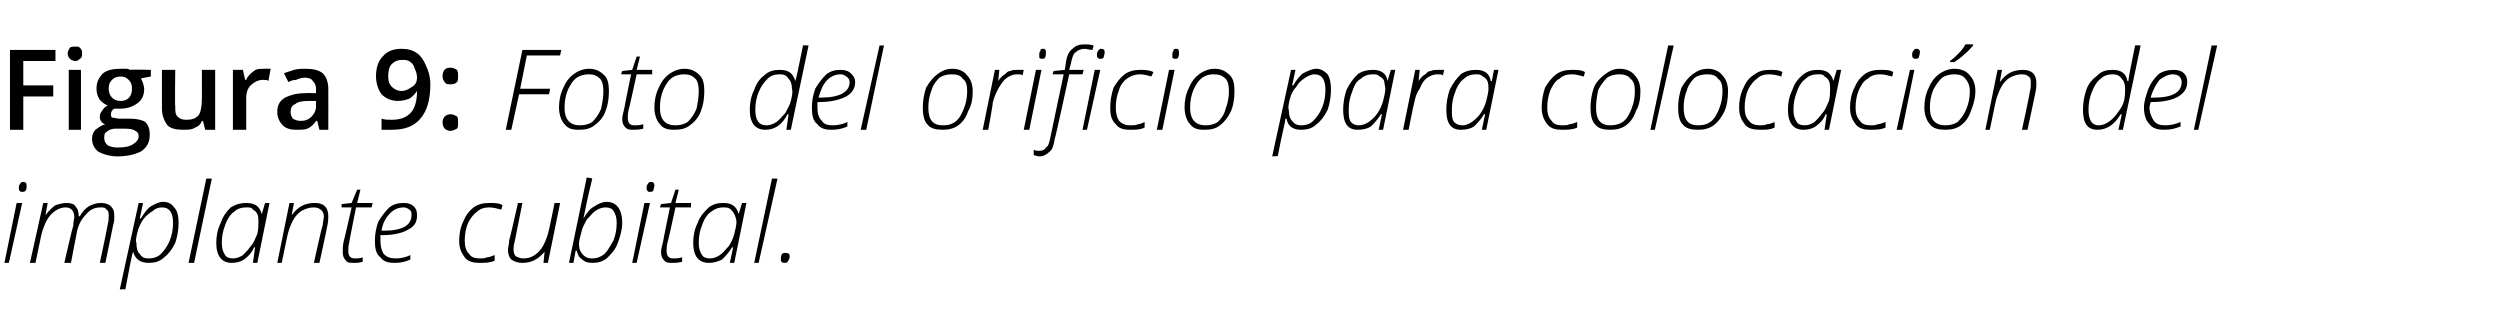 <?xml version="1.0" standalone="no"?><!DOCTYPE svg PUBLIC "-//W3C//DTD SVG 1.1//EN" "http://www.w3.org/Graphics/SVG/1.1/DTD/svg11.dtd"><svg xmlns="http://www.w3.org/2000/svg" version="1.1" width="225.4px" height="29.4px" viewBox="0 -4 225.4 29.4" style="top:-4px">  <desc>Figura 9: Foto del orificio para colocación del implante cubital</desc>  <defs/>  <g id="Polygon106172">    <path d="M 0.4 19.7 L 1.5 14.3 L 2 14.3 L 0.8 19.7 L 0.4 19.7 Z M 1.7 13 C 1.7 12.8 1.7 12.7 1.8 12.6 C 1.9 12.4 2 12.4 2.1 12.4 C 2.3 12.4 2.4 12.5 2.4 12.7 C 2.4 12.9 2.4 13.1 2.3 13.2 C 2.2 13.3 2.1 13.3 2 13.3 C 1.9 13.3 1.8 13.3 1.8 13.2 C 1.7 13.2 1.7 13.1 1.7 13 Z M 2.7 19.7 L 3.9 14.3 L 4.3 14.3 L 4.1 15.4 C 4.1 15.4 4.12 15.37 4.1 15.4 C 4.4 15 4.7 14.7 5 14.5 C 5.3 14.4 5.7 14.3 6 14.3 C 6.4 14.3 6.7 14.4 6.8 14.6 C 7 14.8 7.1 15.1 7.1 15.5 C 7.1 15.5 7.2 15.5 7.2 15.5 C 7.4 15.1 7.7 14.8 8 14.6 C 8.4 14.4 8.7 14.3 9.1 14.3 C 9.5 14.3 9.8 14.4 10 14.6 C 10.2 14.8 10.3 15 10.3 15.4 C 10.3 15.5 10.3 15.6 10.3 15.7 C 10.3 15.8 10.3 16 10.2 16.3 C 10.21 16.28 9.5 19.7 9.5 19.7 L 9 19.7 C 9 19.7 9.72 16.33 9.7 16.3 C 9.8 15.9 9.8 15.7 9.8 15.5 C 9.8 15.2 9.8 15 9.6 14.9 C 9.5 14.7 9.3 14.7 9.1 14.7 C 8.5 14.7 8.1 14.9 7.7 15.4 C 7.3 15.8 7 16.4 6.9 17.1 C 6.88 17.12 6.4 19.7 6.4 19.7 L 5.8 19.7 C 5.8 19.7 6.56 16.36 6.6 16.4 C 6.6 16 6.7 15.7 6.7 15.6 C 6.7 15 6.4 14.7 5.9 14.7 C 5.6 14.7 5.3 14.8 5 15 C 4.7 15.2 4.4 15.5 4.2 15.9 C 4 16.3 3.8 16.8 3.7 17.3 C 3.69 17.33 3.2 19.7 3.2 19.7 L 2.7 19.7 Z M 10.8 22.1 L 12.5 14.3 L 12.9 14.3 L 12.6 15.7 C 12.6 15.7 12.66 15.68 12.7 15.7 C 13 15.2 13.3 14.8 13.6 14.6 C 14 14.4 14.3 14.2 14.7 14.2 C 15.2 14.2 15.5 14.4 15.7 14.7 C 16 15 16.1 15.5 16.1 16.1 C 16.1 16.7 16 17.3 15.8 17.9 C 15.5 18.5 15.2 18.9 14.8 19.2 C 14.4 19.6 13.9 19.7 13.4 19.7 C 12.7 19.7 12.2 19.4 12 18.7 C 12 18.7 12 18.7 12 18.7 C 11.9 18.9 11.7 20 11.3 22.1 C 11.29 22.05 10.8 22.1 10.8 22.1 Z M 12.3 17.9 C 12.3 18.4 12.4 18.7 12.6 18.9 C 12.8 19.2 13 19.3 13.4 19.3 C 13.8 19.3 14.2 19.2 14.5 18.9 C 14.8 18.6 15.1 18.2 15.3 17.7 C 15.5 17.2 15.6 16.7 15.6 16.1 C 15.6 15.2 15.3 14.7 14.6 14.7 C 14.3 14.7 14 14.8 13.8 15 C 13.5 15.2 13.2 15.4 12.9 15.8 C 12.7 16.1 12.5 16.5 12.4 16.9 C 12.3 17.3 12.2 17.7 12.3 17.9 Z M 17 19.7 L 18.6 12.1 L 19.1 12.1 L 17.5 19.7 L 17 19.7 Z M 20.9 19.7 C 20 19.7 19.5 19.1 19.5 17.9 C 19.5 17.3 19.6 16.7 19.9 16.1 C 20.1 15.5 20.4 15.1 20.8 14.7 C 21.3 14.4 21.7 14.3 22.2 14.3 C 23 14.3 23.4 14.6 23.6 15.3 C 23.57 15.33 23.6 15.3 23.6 15.3 L 23.9 14.3 L 24.3 14.3 L 23.2 19.7 L 22.8 19.7 L 23 18.3 C 23 18.3 22.95 18.31 22.9 18.3 C 22.7 18.8 22.4 19.1 22 19.4 C 21.7 19.6 21.3 19.7 20.9 19.7 C 20.9 19.7 20.9 19.7 20.9 19.7 Z M 20 17.9 C 20 18.4 20.1 18.7 20.3 19 C 20.4 19.2 20.7 19.3 21 19.3 C 21.3 19.3 21.6 19.2 21.9 19 C 22.1 18.8 22.4 18.5 22.6 18.2 C 22.9 17.9 23 17.5 23.2 17.1 C 23.3 16.7 23.3 16.3 23.3 16 C 23.3 15.8 23.3 15.5 23.2 15.3 C 23.1 15.1 23 15 22.8 14.9 C 22.7 14.7 22.5 14.7 22.2 14.7 C 21.8 14.7 21.4 14.8 21.1 15.1 C 20.8 15.3 20.5 15.7 20.3 16.3 C 20.1 16.8 20 17.3 20 17.9 Z M 25 19.7 L 26.1 14.3 L 26.5 14.3 L 26.3 15.4 C 26.3 15.4 26.34 15.42 26.3 15.4 C 26.9 14.6 27.5 14.3 28.4 14.3 C 28.8 14.3 29.1 14.4 29.3 14.6 C 29.5 14.8 29.6 15.1 29.6 15.5 C 29.6 15.7 29.6 16 29.5 16.4 C 29.53 16.36 28.8 19.7 28.8 19.7 L 28.3 19.7 C 28.3 19.7 29.05 16.27 29.1 16.3 C 29.1 16 29.2 15.7 29.2 15.5 C 29.2 15.3 29.1 15 28.9 14.9 C 28.8 14.8 28.6 14.7 28.3 14.7 C 27.9 14.7 27.6 14.8 27.2 15 C 26.9 15.2 26.6 15.5 26.4 15.9 C 26.2 16.3 26 16.8 25.9 17.3 C 25.9 17.31 25.4 19.7 25.4 19.7 L 25 19.7 Z M 30.8 14.7 L 30.8 14.4 L 31.7 14.3 L 32.2 13.1 L 32.5 13.1 L 32.2 14.3 L 33.6 14.3 L 33.5 14.7 L 32.1 14.7 C 32.1 14.7 31.47 17.84 31.5 17.8 C 31.4 18.2 31.4 18.4 31.4 18.6 C 31.4 19.1 31.6 19.3 32 19.3 C 32.2 19.3 32.5 19.3 32.7 19.2 C 32.7 19.2 32.7 19.6 32.7 19.6 C 32.4 19.7 32.1 19.7 31.9 19.7 C 31.6 19.7 31.3 19.7 31.2 19.5 C 31 19.3 30.9 19.1 30.9 18.7 C 30.9 18.5 30.9 18.1 31 17.7 C 31.03 17.7 31.7 14.7 31.7 14.7 L 30.8 14.7 Z M 33.8 17.7 C 33.8 17.1 33.9 16.6 34.1 16 C 34.4 15.5 34.7 15.1 35.1 14.7 C 35.5 14.4 35.9 14.3 36.4 14.3 C 36.8 14.3 37.1 14.4 37.3 14.6 C 37.5 14.8 37.6 15 37.6 15.4 C 37.6 16 37.4 16.4 36.8 16.7 C 36.3 17 35.5 17.2 34.5 17.2 C 34.5 17.2 34.3 17.2 34.3 17.2 C 34.3 17.3 34.3 17.5 34.3 17.7 C 34.3 18.2 34.4 18.6 34.6 18.9 C 34.9 19.2 35.2 19.3 35.7 19.3 C 36.1 19.3 36.6 19.2 37 19 C 37 19 37 19.4 37 19.4 C 36.6 19.6 36.1 19.7 35.6 19.7 C 35 19.7 34.6 19.6 34.3 19.2 C 33.9 18.9 33.8 18.4 33.8 17.7 Z M 34.4 16.8 C 34.4 16.8 34.6 16.8 34.6 16.8 C 36.3 16.8 37.1 16.3 37.1 15.4 C 37.1 15.2 37.1 15 36.9 14.9 C 36.8 14.8 36.6 14.7 36.4 14.7 C 35.9 14.7 35.5 14.9 35.2 15.2 C 34.8 15.6 34.5 16.1 34.4 16.8 Z M 41.4 17.7 C 41.4 17.1 41.5 16.5 41.8 15.9 C 42 15.4 42.3 15 42.7 14.7 C 43.1 14.4 43.6 14.3 44.1 14.3 C 44.6 14.3 45 14.3 45.3 14.5 C 45.3 14.5 45.2 14.9 45.2 14.9 C 44.8 14.8 44.5 14.7 44.1 14.7 C 43.7 14.7 43.3 14.8 43 15.1 C 42.7 15.3 42.4 15.7 42.2 16.1 C 42 16.6 41.9 17.1 41.9 17.7 C 41.9 18.2 42 18.6 42.3 18.9 C 42.5 19.2 42.8 19.3 43.3 19.3 C 43.5 19.3 43.7 19.3 43.9 19.2 C 44.1 19.2 44.3 19.1 44.6 19 C 44.6 19 44.6 19.5 44.6 19.5 C 44.2 19.7 43.7 19.7 43.2 19.7 C 42.7 19.7 42.2 19.6 41.9 19.2 C 41.6 18.8 41.4 18.4 41.4 17.7 Z M 45.8 18.5 C 45.8 18.3 45.9 18.1 45.9 17.7 C 45.93 17.71 46.7 14.3 46.7 14.3 L 47.1 14.3 C 47.1 14.3 46.41 17.75 46.4 17.8 C 46.3 18.1 46.3 18.4 46.3 18.5 C 46.3 18.8 46.4 19 46.5 19.1 C 46.7 19.2 46.9 19.3 47.2 19.3 C 47.6 19.3 47.9 19.2 48.2 19 C 48.5 18.8 48.8 18.5 49 18.1 C 49.2 17.7 49.4 17.2 49.5 16.7 C 49.51 16.71 50 14.3 50 14.3 L 50.5 14.3 L 49.4 19.7 L 49 19.7 L 49.1 18.7 C 49.1 18.7 49.09 18.65 49.1 18.7 C 48.5 19.4 47.9 19.7 47.1 19.7 C 46.7 19.7 46.4 19.6 46.1 19.4 C 45.9 19.2 45.8 18.9 45.8 18.5 Z M 51.3 19.7 L 52.9 12 C 52.9 12 53.36 12.06 53.4 12.1 C 52.9 14.1 52.7 15.3 52.6 15.7 C 52.6 15.7 52.6 15.7 52.6 15.7 C 52.9 15.2 53.2 14.8 53.6 14.6 C 53.9 14.4 54.3 14.2 54.7 14.2 C 55.6 14.2 56.1 14.9 56.1 16.1 C 56.1 16.7 55.9 17.4 55.7 17.9 C 55.5 18.5 55.1 18.9 54.7 19.3 C 54.3 19.6 53.9 19.7 53.4 19.7 C 53 19.7 52.7 19.6 52.5 19.4 C 52.2 19.2 52.1 19 52 18.6 C 51.99 18.63 51.9 18.6 51.9 18.6 L 51.7 19.7 L 51.3 19.7 Z M 52.2 18 C 52.2 18.4 52.3 18.7 52.6 19 C 52.8 19.2 53 19.3 53.4 19.3 C 53.8 19.3 54.1 19.2 54.5 18.9 C 54.8 18.6 55 18.2 55.3 17.7 C 55.5 17.2 55.6 16.7 55.6 16.1 C 55.6 15.6 55.5 15.3 55.3 15 C 55.2 14.8 54.9 14.7 54.6 14.7 C 54.3 14.7 54 14.8 53.7 15 C 53.4 15.2 53.2 15.5 52.9 15.8 C 52.7 16.2 52.5 16.5 52.4 17 C 52.3 17.4 52.2 17.7 52.2 18 Z M 57 19.7 L 58.1 14.3 L 58.6 14.3 L 57.4 19.7 L 57 19.7 Z M 58.3 13 C 58.3 12.8 58.3 12.7 58.4 12.6 C 58.5 12.4 58.6 12.4 58.7 12.4 C 58.9 12.4 59 12.5 59 12.7 C 59 12.9 58.9 13.1 58.9 13.2 C 58.8 13.3 58.7 13.3 58.6 13.3 C 58.5 13.3 58.4 13.3 58.4 13.2 C 58.3 13.2 58.3 13.1 58.3 13 Z M 59.5 14.7 L 59.6 14.4 L 60.5 14.3 L 60.9 13.1 L 61.2 13.1 L 60.9 14.3 L 62.3 14.3 L 62.3 14.7 L 60.9 14.7 C 60.9 14.7 60.22 17.84 60.2 17.8 C 60.1 18.2 60.1 18.4 60.1 18.6 C 60.1 19.1 60.3 19.3 60.7 19.3 C 60.9 19.3 61.2 19.3 61.5 19.2 C 61.5 19.2 61.5 19.6 61.5 19.6 C 61.1 19.7 60.9 19.7 60.6 19.7 C 60.3 19.7 60.1 19.7 59.9 19.5 C 59.7 19.3 59.6 19.1 59.6 18.7 C 59.6 18.5 59.7 18.1 59.8 17.7 C 59.78 17.7 60.4 14.7 60.4 14.7 L 59.5 14.7 Z M 63.9 19.7 C 63 19.7 62.5 19.1 62.5 17.9 C 62.5 17.3 62.6 16.7 62.9 16.1 C 63.1 15.5 63.5 15.1 63.9 14.7 C 64.3 14.4 64.7 14.3 65.2 14.3 C 66 14.3 66.4 14.6 66.6 15.3 C 66.59 15.33 66.6 15.3 66.6 15.3 L 66.9 14.3 L 67.3 14.3 L 66.2 19.7 L 65.8 19.7 L 66.1 18.3 C 66.1 18.3 65.97 18.31 66 18.3 C 65.7 18.8 65.4 19.1 65.1 19.4 C 64.7 19.6 64.3 19.7 63.9 19.7 C 63.9 19.7 63.9 19.7 63.9 19.7 Z M 63 17.9 C 63 18.4 63.1 18.7 63.3 19 C 63.4 19.2 63.7 19.3 64 19.3 C 64.3 19.3 64.6 19.2 64.9 19 C 65.2 18.8 65.4 18.5 65.7 18.2 C 65.9 17.9 66.1 17.5 66.2 17.1 C 66.3 16.7 66.4 16.3 66.4 16 C 66.4 15.8 66.3 15.5 66.2 15.3 C 66.1 15.1 66 15 65.9 14.9 C 65.7 14.7 65.5 14.7 65.2 14.7 C 64.8 14.7 64.5 14.8 64.1 15.1 C 63.8 15.3 63.5 15.7 63.3 16.3 C 63.1 16.8 63 17.3 63 17.9 Z M 68 19.7 L 69.6 12.1 L 70.1 12.1 L 68.4 19.7 L 68 19.7 Z M 70.7 19.7 C 70.5 19.7 70.4 19.6 70.4 19.4 C 70.4 19.2 70.4 19.1 70.5 18.9 C 70.6 18.8 70.7 18.8 70.8 18.8 C 71.1 18.8 71.2 18.9 71.2 19.1 C 71.2 19.3 71.1 19.5 71 19.6 C 71 19.7 70.8 19.7 70.7 19.7 C 70.7 19.7 70.7 19.7 70.7 19.7 Z " stroke="none" fill="#000"/>  </g>  <g id="Polygon106171">    <path d="M 2.1 7.7 L 0.9 7.7 L 0.9 0.5 L 5 0.5 L 5 1.5 L 2.1 1.5 L 2.1 3.7 L 4.8 3.7 L 4.8 4.7 L 2.1 4.7 L 2.1 7.7 Z M 7.3 7.7 L 6.2 7.7 L 6.2 2.3 L 7.3 2.3 L 7.3 7.7 Z M 6.1 0.8 C 6.1 0.6 6.2 0.5 6.3 0.3 C 6.4 0.2 6.6 0.2 6.8 0.2 C 7 0.2 7.1 0.2 7.2 0.3 C 7.4 0.5 7.4 0.6 7.4 0.8 C 7.4 1 7.4 1.2 7.2 1.3 C 7.1 1.4 7 1.5 6.8 1.5 C 6.6 1.5 6.4 1.4 6.3 1.3 C 6.2 1.2 6.1 1 6.1 0.8 Z M 13.6 2.3 L 13.6 2.9 C 13.6 2.9 12.67 3.05 12.7 3.1 C 12.8 3.2 12.8 3.3 12.9 3.5 C 12.9 3.6 13 3.8 13 4 C 13 4.6 12.8 5 12.4 5.3 C 12 5.6 11.5 5.8 10.8 5.8 C 10.6 5.8 10.5 5.8 10.3 5.8 C 10.1 5.9 10 6.1 10 6.3 C 10 6.4 10 6.5 10.1 6.6 C 10.3 6.6 10.5 6.7 10.8 6.7 C 10.8 6.7 11.7 6.7 11.7 6.7 C 12.3 6.7 12.8 6.8 13.1 7 C 13.4 7.3 13.5 7.7 13.5 8.1 C 13.5 8.8 13.3 9.2 12.8 9.6 C 12.3 9.9 11.5 10.1 10.6 10.1 C 9.9 10.1 9.3 9.9 8.9 9.7 C 8.5 9.4 8.3 9 8.3 8.5 C 8.3 8.2 8.4 7.9 8.6 7.7 C 8.9 7.5 9.1 7.3 9.5 7.2 C 9.4 7.2 9.2 7.1 9.1 6.9 C 9 6.8 9 6.6 9 6.5 C 9 6.3 9.1 6.1 9.2 6 C 9.3 5.8 9.4 5.7 9.7 5.5 C 9.4 5.4 9.2 5.2 9 5 C 8.8 4.7 8.7 4.4 8.7 4 C 8.7 3.4 8.9 3 9.3 2.6 C 9.7 2.3 10.2 2.2 10.9 2.2 C 11 2.2 11.2 2.2 11.3 2.2 C 11.5 2.2 11.6 2.2 11.7 2.3 C 11.73 2.25 13.6 2.3 13.6 2.3 Z M 9.4 8.5 C 9.4 8.7 9.5 8.9 9.7 9.1 C 9.9 9.2 10.2 9.3 10.6 9.3 C 11.3 9.3 11.7 9.2 12 9 C 12.3 8.8 12.5 8.6 12.5 8.3 C 12.5 8 12.4 7.9 12.2 7.8 C 12.1 7.7 11.8 7.6 11.3 7.6 C 11.3 7.6 10.4 7.6 10.4 7.6 C 10.1 7.6 9.8 7.7 9.6 7.9 C 9.4 8 9.4 8.2 9.4 8.5 Z M 9.8 4 C 9.8 4.3 9.9 4.6 10.1 4.8 C 10.3 5 10.5 5.1 10.9 5.1 C 11.5 5.1 11.9 4.7 11.9 4 C 11.9 3.6 11.8 3.4 11.6 3.2 C 11.4 3 11.2 2.9 10.9 2.9 C 10.5 2.9 10.3 3 10.1 3.2 C 9.9 3.4 9.8 3.6 9.8 4 Z M 18.5 7.7 L 18.3 6.9 C 18.3 6.9 18.24 6.94 18.2 6.9 C 18.1 7.2 17.9 7.4 17.6 7.5 C 17.3 7.7 16.9 7.7 16.5 7.7 C 15.9 7.7 15.4 7.6 15.1 7.3 C 14.8 6.9 14.6 6.4 14.6 5.8 C 14.6 5.78 14.6 2.3 14.6 2.3 L 15.8 2.3 C 15.8 2.3 15.76 5.58 15.8 5.6 C 15.8 6 15.8 6.3 16 6.5 C 16.2 6.7 16.4 6.8 16.8 6.8 C 17.3 6.8 17.6 6.7 17.9 6.4 C 18.1 6.1 18.2 5.6 18.2 4.9 C 18.21 4.94 18.2 2.3 18.2 2.3 L 19.4 2.3 L 19.4 7.7 L 18.5 7.7 Z M 23.8 2.2 C 24 2.2 24.2 2.2 24.4 2.2 C 24.4 2.2 24.2 3.3 24.2 3.3 C 24.1 3.2 23.9 3.2 23.7 3.2 C 23.3 3.2 22.9 3.4 22.6 3.7 C 22.3 4 22.2 4.4 22.2 4.8 C 22.2 4.83 22.2 7.7 22.2 7.7 L 21 7.7 L 21 2.3 L 21.9 2.3 L 22.1 3.2 C 22.1 3.2 22.16 3.2 22.2 3.2 C 22.3 2.9 22.6 2.6 22.9 2.4 C 23.1 2.2 23.5 2.2 23.8 2.2 Z M 28.8 7.7 L 28.6 6.9 C 28.6 6.9 28.52 6.9 28.5 6.9 C 28.3 7.2 28 7.5 27.7 7.6 C 27.5 7.7 27.1 7.7 26.7 7.7 C 26.2 7.7 25.8 7.6 25.5 7.3 C 25.2 7 25 6.6 25 6.1 C 25 5.5 25.2 5.1 25.7 4.8 C 26.1 4.6 26.7 4.4 27.5 4.4 C 27.54 4.38 28.5 4.4 28.5 4.4 C 28.5 4.4 28.47 4.06 28.5 4.1 C 28.5 3.7 28.4 3.5 28.2 3.3 C 28.1 3.1 27.8 3 27.5 3 C 27.2 3 26.9 3.1 26.7 3.2 C 26.4 3.2 26.2 3.3 26 3.4 C 26 3.4 25.6 2.6 25.6 2.6 C 25.9 2.5 26.2 2.4 26.5 2.3 C 26.9 2.2 27.2 2.2 27.5 2.2 C 28.2 2.2 28.7 2.3 29.1 2.6 C 29.4 2.9 29.6 3.4 29.6 4 C 29.61 4.01 29.6 7.7 29.6 7.7 L 28.8 7.7 Z M 27.1 6.9 C 27.5 6.9 27.8 6.8 28.1 6.5 C 28.3 6.3 28.5 6 28.5 5.5 C 28.46 5.54 28.5 5.1 28.5 5.1 C 28.5 5.1 27.77 5.1 27.8 5.1 C 27.2 5.1 26.8 5.2 26.6 5.4 C 26.3 5.5 26.2 5.8 26.2 6.1 C 26.2 6.4 26.3 6.5 26.4 6.7 C 26.6 6.8 26.8 6.9 27.1 6.9 Z M 38.8 3.6 C 38.8 5 38.5 6 37.9 6.7 C 37.3 7.4 36.5 7.7 35.3 7.7 C 34.9 7.7 34.6 7.7 34.4 7.7 C 34.4 7.7 34.4 6.7 34.4 6.7 C 34.7 6.8 35 6.8 35.3 6.8 C 36.1 6.8 36.6 6.6 37 6.2 C 37.4 5.8 37.6 5.1 37.6 4.2 C 37.6 4.2 37.6 4.2 37.6 4.2 C 37.4 4.5 37.2 4.7 36.9 4.9 C 36.6 5 36.3 5.1 35.9 5.1 C 35.3 5.1 34.8 4.9 34.4 4.5 C 34.1 4.1 33.9 3.5 33.9 2.9 C 33.9 2.1 34.1 1.5 34.5 1.1 C 34.9 0.6 35.5 0.4 36.2 0.4 C 36.7 0.4 37.2 0.5 37.6 0.8 C 37.9 1 38.2 1.4 38.4 1.9 C 38.6 2.3 38.8 2.9 38.8 3.6 Z M 36.3 1.4 C 35.9 1.4 35.6 1.5 35.3 1.8 C 35.1 2 35 2.4 35 2.9 C 35 3.3 35.1 3.6 35.3 3.8 C 35.5 4 35.8 4.2 36.2 4.2 C 36.6 4.2 36.9 4 37.2 3.8 C 37.5 3.6 37.6 3.3 37.6 3 C 37.6 2.7 37.5 2.4 37.4 2.2 C 37.3 1.9 37.2 1.7 37 1.6 C 36.8 1.4 36.5 1.4 36.3 1.4 Z M 39.9 7 C 39.9 6.8 40 6.6 40.1 6.5 C 40.2 6.4 40.4 6.3 40.6 6.3 C 40.9 6.3 41 6.4 41.2 6.5 C 41.3 6.6 41.3 6.8 41.3 7 C 41.3 7.3 41.3 7.5 41.2 7.6 C 41 7.7 40.8 7.8 40.6 7.8 C 40.4 7.8 40.2 7.7 40.1 7.6 C 40 7.5 39.9 7.3 39.9 7 Z M 39.9 2.9 C 39.9 2.4 40.1 2.1 40.6 2.1 C 40.9 2.1 41 2.2 41.2 2.3 C 41.3 2.5 41.3 2.6 41.3 2.9 C 41.3 3.1 41.3 3.3 41.2 3.4 C 41 3.6 40.8 3.6 40.6 3.6 C 40.4 3.6 40.2 3.6 40.1 3.4 C 40 3.3 39.9 3.1 39.9 2.9 Z M 45.6 7.7 L 47.1 0.5 L 50.6 0.5 L 50.5 1 L 47.5 1 L 46.9 4 L 49.6 4 L 49.5 4.5 L 46.8 4.5 L 46.1 7.7 L 45.6 7.7 Z M 50.4 5.7 C 50.4 5.1 50.5 4.5 50.8 3.9 C 51 3.4 51.3 3 51.7 2.7 C 52.1 2.4 52.6 2.2 53.1 2.2 C 53.7 2.2 54.1 2.4 54.5 2.8 C 54.8 3.1 54.9 3.6 54.9 4.2 C 54.9 4.9 54.8 5.5 54.6 6 C 54.4 6.6 54 7 53.6 7.3 C 53.2 7.6 52.8 7.7 52.2 7.7 C 51.6 7.7 51.2 7.6 50.9 7.2 C 50.6 6.9 50.4 6.3 50.4 5.7 Z M 50.9 5.7 C 50.9 6.8 51.4 7.3 52.3 7.3 C 52.7 7.3 53.1 7.2 53.4 7 C 53.7 6.7 54 6.3 54.2 5.8 C 54.3 5.3 54.4 4.8 54.4 4.2 C 54.4 3.7 54.3 3.3 54.1 3.1 C 53.8 2.8 53.5 2.7 53.1 2.7 C 52.7 2.7 52.3 2.8 52 3 C 51.6 3.3 51.4 3.7 51.2 4.1 C 51 4.6 50.9 5.1 50.9 5.7 Z M 56 2.7 L 56.1 2.4 L 57 2.3 L 57.4 1.1 L 57.7 1.1 L 57.4 2.3 L 58.8 2.3 L 58.8 2.7 L 57.4 2.7 C 57.4 2.7 56.72 5.84 56.7 5.8 C 56.6 6.2 56.6 6.4 56.6 6.6 C 56.6 7.1 56.8 7.3 57.2 7.3 C 57.4 7.3 57.7 7.3 58 7.2 C 58 7.2 58 7.6 58 7.6 C 57.6 7.7 57.4 7.7 57.1 7.7 C 56.8 7.7 56.6 7.7 56.4 7.5 C 56.2 7.3 56.1 7.1 56.1 6.7 C 56.1 6.5 56.2 6.1 56.3 5.7 C 56.28 5.7 56.9 2.7 56.9 2.7 L 56 2.7 Z M 59 5.7 C 59 5.1 59.1 4.5 59.4 3.9 C 59.6 3.4 59.9 3 60.3 2.7 C 60.7 2.4 61.2 2.2 61.7 2.2 C 62.3 2.2 62.7 2.4 63.1 2.8 C 63.4 3.1 63.5 3.6 63.5 4.2 C 63.5 4.9 63.4 5.5 63.2 6 C 63 6.6 62.6 7 62.2 7.3 C 61.8 7.6 61.4 7.7 60.8 7.7 C 60.2 7.7 59.8 7.6 59.5 7.2 C 59.2 6.9 59 6.3 59 5.7 Z M 59.5 5.7 C 59.5 6.8 60 7.3 60.9 7.3 C 61.3 7.3 61.7 7.2 62 7 C 62.3 6.7 62.6 6.3 62.8 5.8 C 62.9 5.3 63 4.8 63 4.2 C 63 3.7 62.9 3.3 62.7 3.1 C 62.4 2.8 62.1 2.7 61.7 2.7 C 61.3 2.7 60.9 2.8 60.6 3 C 60.2 3.3 60 3.7 59.8 4.1 C 59.6 4.6 59.5 5.1 59.5 5.7 Z M 69 7.7 C 68.1 7.7 67.6 7.1 67.6 5.9 C 67.6 5.3 67.7 4.7 68 4.1 C 68.2 3.5 68.5 3.1 68.9 2.8 C 69.3 2.4 69.8 2.3 70.3 2.3 C 71.1 2.3 71.5 2.6 71.7 3.3 C 71.7 3.3 71.7 3.3 71.7 3.3 C 71.8 3.1 72 2 72.4 0.1 C 72.38 0.07 72.9 0.1 72.9 0.1 L 71.3 7.7 L 70.9 7.7 L 71.1 6.3 C 71.1 6.3 71.05 6.31 71 6.3 C 70.5 7.3 69.8 7.7 69 7.7 C 69 7.7 69 7.7 69 7.7 Z M 68.1 5.9 C 68.1 6.8 68.4 7.3 69.1 7.3 C 69.4 7.3 69.7 7.2 70 7 C 70.3 6.8 70.5 6.5 70.8 6.2 C 71 5.8 71.2 5.5 71.3 5.1 C 71.4 4.7 71.5 4.3 71.4 4 C 71.4 3.6 71.3 3.3 71.1 3.1 C 70.9 2.8 70.7 2.7 70.3 2.7 C 69.9 2.7 69.5 2.8 69.2 3.1 C 68.9 3.4 68.6 3.8 68.4 4.3 C 68.2 4.8 68.1 5.3 68.1 5.9 Z M 73.2 5.7 C 73.2 5.1 73.3 4.6 73.5 4 C 73.8 3.5 74.1 3.1 74.5 2.7 C 74.9 2.4 75.3 2.3 75.8 2.3 C 76.2 2.3 76.5 2.4 76.7 2.6 C 76.9 2.8 77.1 3 77.1 3.4 C 77.1 4 76.8 4.4 76.3 4.7 C 75.7 5 74.9 5.2 73.9 5.2 C 73.9 5.2 73.7 5.2 73.7 5.2 C 73.7 5.3 73.7 5.5 73.7 5.7 C 73.7 6.2 73.8 6.6 74.1 6.9 C 74.3 7.2 74.6 7.3 75.1 7.3 C 75.5 7.3 76 7.2 76.4 7 C 76.4 7 76.4 7.4 76.4 7.4 C 76 7.6 75.5 7.7 75 7.7 C 74.4 7.7 74 7.6 73.7 7.2 C 73.3 6.9 73.2 6.4 73.2 5.7 Z M 73.8 4.8 C 73.8 4.8 74 4.8 74 4.8 C 75.7 4.8 76.6 4.3 76.6 3.4 C 76.6 3.2 76.5 3 76.3 2.9 C 76.2 2.8 76 2.7 75.8 2.7 C 75.3 2.7 74.9 2.9 74.6 3.2 C 74.2 3.6 74 4.1 73.8 4.8 Z M 77.6 7.7 L 79.3 0.1 L 79.7 0.1 L 78.1 7.7 L 77.6 7.7 Z M 83.2 5.7 C 83.2 5.1 83.3 4.5 83.5 3.9 C 83.8 3.4 84.1 3 84.5 2.7 C 84.9 2.4 85.3 2.2 85.9 2.2 C 86.4 2.2 86.9 2.4 87.2 2.8 C 87.5 3.1 87.7 3.6 87.7 4.2 C 87.7 4.9 87.6 5.5 87.3 6 C 87.1 6.6 86.8 7 86.4 7.3 C 86 7.6 85.5 7.7 85 7.7 C 84.4 7.7 83.9 7.6 83.6 7.2 C 83.3 6.9 83.2 6.3 83.2 5.7 Z M 83.7 5.7 C 83.7 6.8 84.1 7.3 85 7.3 C 85.5 7.3 85.8 7.2 86.1 7 C 86.5 6.7 86.7 6.3 86.9 5.8 C 87.1 5.3 87.2 4.8 87.2 4.2 C 87.2 3.7 87.1 3.3 86.8 3.1 C 86.6 2.8 86.3 2.7 85.8 2.7 C 85.4 2.7 85 2.8 84.7 3 C 84.4 3.3 84.1 3.7 84 4.1 C 83.8 4.6 83.7 5.1 83.7 5.7 Z M 88.6 7.7 L 89.7 2.3 L 90.1 2.3 L 90 3.3 C 90 3.3 89.99 3.35 90 3.3 C 90.2 3 90.4 2.8 90.6 2.7 C 90.8 2.5 90.9 2.4 91.1 2.4 C 91.3 2.3 91.5 2.3 91.7 2.3 C 91.9 2.3 92.1 2.3 92.3 2.3 C 92.3 2.3 92.2 2.8 92.2 2.8 C 92.1 2.7 91.9 2.7 91.7 2.7 C 91.4 2.7 91.1 2.8 90.8 3 C 90.5 3.2 90.3 3.5 90 4 C 89.8 4.4 89.6 4.8 89.5 5.3 C 89.54 5.31 89.1 7.7 89.1 7.7 L 88.6 7.7 Z M 92.3 7.7 L 93.4 2.3 L 93.9 2.3 L 92.8 7.7 L 92.3 7.7 Z M 93.7 1 C 93.7 0.8 93.7 0.7 93.8 0.6 C 93.8 0.4 93.9 0.4 94.1 0.4 C 94.2 0.4 94.3 0.5 94.3 0.7 C 94.3 0.9 94.3 1.1 94.2 1.2 C 94.2 1.3 94.1 1.3 93.9 1.3 C 93.9 1.3 93.8 1.3 93.7 1.2 C 93.7 1.2 93.7 1.1 93.7 1 Z M 93.2 9.5 C 93.4 9.6 93.5 9.6 93.7 9.6 C 94 9.6 94.2 9.5 94.3 9.3 C 94.5 9.2 94.6 8.9 94.7 8.4 C 94.69 8.43 95.9 2.7 95.9 2.7 L 94.9 2.7 L 95 2.4 L 96 2.3 C 96 2.3 96.13 1.56 96.1 1.6 C 96.2 1 96.4 0.6 96.7 0.4 C 97 0.1 97.3 0 97.8 0 C 98 0 98.3 0 98.6 0.1 C 98.6 0.1 98.5 0.5 98.5 0.5 C 98.2 0.5 98 0.4 97.8 0.4 C 97.5 0.4 97.2 0.5 97 0.7 C 96.8 0.8 96.7 1.1 96.6 1.5 C 96.61 1.54 96.4 2.3 96.4 2.3 L 97.7 2.3 L 97.6 2.7 L 96.4 2.7 C 96.4 2.7 95.13 8.55 95.1 8.5 C 95 9.1 94.9 9.5 94.6 9.7 C 94.4 9.9 94.1 10.1 93.7 10.1 C 93.5 10.1 93.4 10 93.2 10 C 93.2 10 93.2 9.5 93.2 9.5 Z M 97.6 7.7 L 98.7 2.3 L 99.2 2.3 L 98 7.7 L 97.6 7.7 Z M 98.9 1 C 98.9 0.8 98.9 0.7 99 0.6 C 99.1 0.4 99.2 0.4 99.3 0.4 C 99.5 0.4 99.6 0.5 99.6 0.7 C 99.6 0.9 99.5 1.1 99.5 1.2 C 99.4 1.3 99.3 1.3 99.2 1.3 C 99.1 1.3 99 1.3 99 1.2 C 98.9 1.2 98.9 1.1 98.9 1 Z M 100.1 5.7 C 100.1 5.1 100.2 4.5 100.4 3.9 C 100.7 3.4 101 3 101.4 2.7 C 101.8 2.4 102.3 2.3 102.8 2.3 C 103.2 2.3 103.6 2.3 104 2.5 C 104 2.5 103.8 2.9 103.8 2.9 C 103.5 2.8 103.1 2.7 102.8 2.7 C 102.4 2.7 102 2.8 101.6 3.1 C 101.3 3.3 101 3.7 100.9 4.1 C 100.7 4.6 100.6 5.1 100.6 5.7 C 100.6 6.2 100.7 6.6 100.9 6.9 C 101.2 7.2 101.5 7.3 101.9 7.3 C 102.2 7.3 102.4 7.3 102.6 7.2 C 102.8 7.2 103 7.1 103.2 7 C 103.2 7 103.2 7.5 103.2 7.5 C 102.8 7.7 102.4 7.7 101.9 7.7 C 101.3 7.7 100.9 7.6 100.6 7.2 C 100.2 6.8 100.1 6.4 100.1 5.7 Z M 104.3 7.7 L 105.4 2.3 L 105.9 2.3 L 104.8 7.7 L 104.3 7.7 Z M 105.7 1 C 105.7 0.8 105.7 0.7 105.8 0.6 C 105.8 0.4 105.9 0.4 106.1 0.4 C 106.2 0.4 106.3 0.5 106.3 0.7 C 106.3 0.9 106.3 1.1 106.2 1.2 C 106.2 1.3 106.1 1.3 105.9 1.3 C 105.9 1.3 105.8 1.3 105.7 1.2 C 105.7 1.2 105.7 1.1 105.7 1 Z M 106.8 5.7 C 106.8 5.1 106.9 4.5 107.2 3.9 C 107.4 3.4 107.7 3 108.1 2.7 C 108.5 2.4 109 2.2 109.5 2.2 C 110.1 2.2 110.5 2.4 110.9 2.8 C 111.2 3.1 111.3 3.6 111.3 4.2 C 111.3 4.9 111.2 5.5 111 6 C 110.7 6.6 110.4 7 110 7.3 C 109.6 7.6 109.2 7.7 108.6 7.7 C 108 7.7 107.6 7.6 107.3 7.2 C 107 6.9 106.8 6.3 106.8 5.7 Z M 107.3 5.7 C 107.3 6.8 107.8 7.3 108.7 7.3 C 109.1 7.3 109.5 7.2 109.8 7 C 110.1 6.7 110.4 6.3 110.5 5.8 C 110.7 5.3 110.8 4.8 110.8 4.2 C 110.8 3.7 110.7 3.3 110.5 3.1 C 110.2 2.8 109.9 2.7 109.4 2.7 C 109 2.7 108.7 2.8 108.4 3 C 108 3.3 107.8 3.7 107.6 4.1 C 107.4 4.6 107.3 5.1 107.3 5.7 Z M 114.7 10.1 L 116.4 2.3 L 116.8 2.3 L 116.5 3.7 C 116.5 3.7 116.59 3.68 116.6 3.7 C 116.9 3.2 117.2 2.8 117.5 2.6 C 117.9 2.4 118.3 2.2 118.7 2.2 C 119.1 2.2 119.4 2.4 119.7 2.7 C 119.9 3 120 3.5 120 4.1 C 120 4.7 119.9 5.3 119.7 5.9 C 119.4 6.5 119.1 6.9 118.7 7.2 C 118.3 7.6 117.8 7.7 117.3 7.7 C 116.6 7.7 116.1 7.4 116 6.7 C 116 6.7 115.9 6.7 115.9 6.7 C 115.9 6.9 115.6 8 115.2 10.1 C 115.21 10.05 114.7 10.1 114.7 10.1 Z M 116.2 5.9 C 116.2 6.4 116.3 6.7 116.5 6.9 C 116.7 7.2 117 7.3 117.3 7.3 C 117.7 7.3 118.1 7.2 118.4 6.9 C 118.7 6.6 119 6.2 119.2 5.7 C 119.4 5.2 119.5 4.7 119.5 4.1 C 119.5 3.2 119.2 2.7 118.5 2.7 C 118.3 2.7 118 2.8 117.7 3 C 117.4 3.2 117.1 3.4 116.9 3.8 C 116.6 4.1 116.4 4.5 116.3 4.9 C 116.2 5.3 116.1 5.7 116.2 5.9 Z M 122.4 7.7 C 121.5 7.7 121.1 7.1 121.1 5.9 C 121.1 5.3 121.2 4.7 121.4 4.1 C 121.7 3.5 122 3.1 122.4 2.7 C 122.8 2.4 123.3 2.3 123.8 2.3 C 124.5 2.3 125 2.6 125.1 3.3 C 125.12 3.33 125.1 3.3 125.1 3.3 L 125.4 2.3 L 125.8 2.3 L 124.7 7.7 L 124.3 7.7 L 124.6 6.3 C 124.6 6.3 124.5 6.31 124.5 6.3 C 124.2 6.8 123.9 7.1 123.6 7.4 C 123.3 7.6 122.9 7.7 122.4 7.7 C 122.4 7.7 122.4 7.7 122.4 7.7 Z M 121.6 5.9 C 121.6 6.4 121.6 6.7 121.8 7 C 122 7.2 122.2 7.3 122.5 7.3 C 122.8 7.3 123.1 7.2 123.4 7 C 123.7 6.8 124 6.5 124.2 6.2 C 124.4 5.9 124.6 5.5 124.7 5.1 C 124.8 4.7 124.9 4.3 124.9 4 C 124.9 3.8 124.8 3.5 124.8 3.3 C 124.7 3.1 124.6 3 124.4 2.9 C 124.2 2.7 124 2.7 123.8 2.7 C 123.4 2.7 123 2.8 122.7 3.1 C 122.3 3.3 122.1 3.7 121.9 4.3 C 121.7 4.8 121.6 5.3 121.6 5.9 Z M 126.5 7.7 L 127.6 2.3 L 128 2.3 L 127.9 3.3 C 127.9 3.3 127.91 3.35 127.9 3.3 C 128.1 3 128.3 2.8 128.5 2.7 C 128.7 2.5 128.8 2.4 129 2.4 C 129.2 2.3 129.4 2.3 129.6 2.3 C 129.9 2.3 130.1 2.3 130.2 2.3 C 130.2 2.3 130.1 2.8 130.1 2.8 C 130 2.7 129.8 2.7 129.6 2.7 C 129.3 2.7 129 2.8 128.7 3 C 128.4 3.2 128.2 3.5 128 4 C 127.7 4.4 127.6 4.8 127.5 5.3 C 127.47 5.31 127 7.7 127 7.7 L 126.5 7.7 Z M 131.7 7.7 C 130.8 7.7 130.4 7.1 130.4 5.9 C 130.4 5.3 130.5 4.7 130.7 4.1 C 131 3.5 131.3 3.1 131.7 2.7 C 132.1 2.4 132.6 2.3 133.1 2.3 C 133.8 2.3 134.3 2.6 134.4 3.3 C 134.43 3.33 134.5 3.3 134.5 3.3 L 134.7 2.3 L 135.1 2.3 L 134 7.7 L 133.6 7.7 L 133.9 6.3 C 133.9 6.3 133.81 6.31 133.8 6.3 C 133.5 6.8 133.2 7.1 132.9 7.4 C 132.6 7.6 132.2 7.7 131.7 7.7 C 131.7 7.7 131.7 7.7 131.7 7.7 Z M 130.9 5.9 C 130.9 6.4 130.9 6.7 131.1 7 C 131.3 7.2 131.5 7.3 131.9 7.3 C 132.1 7.3 132.4 7.2 132.7 7 C 133 6.8 133.3 6.5 133.5 6.2 C 133.7 5.9 133.9 5.5 134 5.1 C 134.1 4.7 134.2 4.3 134.2 4 C 134.2 3.8 134.2 3.5 134.1 3.3 C 134 3.1 133.9 3 133.7 2.9 C 133.5 2.7 133.3 2.7 133.1 2.7 C 132.7 2.7 132.3 2.8 132 3.1 C 131.7 3.3 131.4 3.7 131.2 4.3 C 131 4.8 130.9 5.3 130.9 5.9 Z M 139 5.7 C 139 5.1 139.1 4.5 139.3 3.9 C 139.6 3.4 139.9 3 140.3 2.7 C 140.7 2.4 141.2 2.3 141.7 2.3 C 142.2 2.3 142.6 2.3 142.9 2.5 C 142.9 2.5 142.8 2.9 142.8 2.9 C 142.4 2.8 142.1 2.7 141.7 2.7 C 141.3 2.7 140.9 2.8 140.6 3.1 C 140.2 3.3 140 3.7 139.8 4.1 C 139.6 4.6 139.5 5.1 139.5 5.7 C 139.5 6.2 139.6 6.6 139.9 6.9 C 140.1 7.2 140.4 7.3 140.9 7.3 C 141.1 7.3 141.3 7.3 141.5 7.2 C 141.7 7.2 141.9 7.1 142.2 7 C 142.2 7 142.2 7.5 142.2 7.5 C 141.8 7.7 141.3 7.7 140.8 7.7 C 140.3 7.7 139.8 7.6 139.5 7.2 C 139.2 6.8 139 6.4 139 5.7 Z M 143.4 5.7 C 143.4 5.1 143.5 4.5 143.7 3.9 C 143.9 3.4 144.3 3 144.7 2.7 C 145.1 2.4 145.5 2.2 146 2.2 C 146.6 2.2 147.1 2.4 147.4 2.8 C 147.7 3.1 147.9 3.6 147.9 4.2 C 147.9 4.9 147.8 5.5 147.5 6 C 147.3 6.6 147 7 146.6 7.3 C 146.2 7.6 145.7 7.7 145.2 7.7 C 144.6 7.7 144.1 7.6 143.8 7.2 C 143.5 6.9 143.4 6.3 143.4 5.7 Z M 143.9 5.7 C 143.9 6.8 144.3 7.3 145.2 7.3 C 145.6 7.3 146 7.2 146.3 7 C 146.7 6.7 146.9 6.3 147.1 5.8 C 147.3 5.3 147.4 4.8 147.4 4.2 C 147.4 3.7 147.3 3.3 147 3.1 C 146.8 2.8 146.4 2.7 146 2.7 C 145.6 2.7 145.2 2.8 144.9 3 C 144.6 3.3 144.3 3.7 144.1 4.1 C 144 4.6 143.9 5.1 143.9 5.7 Z M 148.8 7.7 L 150.4 0.1 L 150.9 0.1 L 149.2 7.7 L 148.8 7.7 Z M 151.3 5.7 C 151.3 5.1 151.4 4.5 151.6 3.9 C 151.9 3.4 152.2 3 152.6 2.7 C 153 2.4 153.4 2.2 154 2.2 C 154.5 2.2 155 2.4 155.3 2.8 C 155.6 3.1 155.8 3.6 155.8 4.2 C 155.8 4.9 155.7 5.5 155.5 6 C 155.2 6.6 154.9 7 154.5 7.3 C 154.1 7.6 153.6 7.7 153.1 7.7 C 152.5 7.7 152 7.6 151.7 7.2 C 151.4 6.9 151.3 6.3 151.3 5.7 Z M 151.8 5.7 C 151.8 6.8 152.2 7.3 153.1 7.3 C 153.6 7.3 153.9 7.2 154.2 7 C 154.6 6.7 154.8 6.3 155 5.8 C 155.2 5.3 155.3 4.8 155.3 4.2 C 155.3 3.7 155.2 3.3 154.9 3.1 C 154.7 2.8 154.4 2.7 153.9 2.7 C 153.5 2.7 153.1 2.8 152.8 3 C 152.5 3.3 152.2 3.7 152.1 4.1 C 151.9 4.6 151.8 5.1 151.8 5.7 Z M 156.8 5.7 C 156.8 5.1 156.9 4.5 157.2 3.9 C 157.4 3.4 157.7 3 158.2 2.7 C 158.6 2.4 159 2.3 159.6 2.3 C 160 2.3 160.4 2.3 160.7 2.5 C 160.7 2.5 160.6 2.9 160.6 2.9 C 160.3 2.8 159.9 2.7 159.5 2.7 C 159.1 2.7 158.7 2.8 158.4 3.1 C 158.1 3.3 157.8 3.7 157.6 4.1 C 157.4 4.6 157.3 5.1 157.3 5.7 C 157.3 6.2 157.4 6.6 157.7 6.9 C 157.9 7.2 158.3 7.3 158.7 7.3 C 158.9 7.3 159.1 7.3 159.3 7.2 C 159.5 7.2 159.8 7.1 160 7 C 160 7 160 7.5 160 7.5 C 159.6 7.7 159.2 7.7 158.7 7.7 C 158.1 7.7 157.6 7.6 157.3 7.2 C 157 6.8 156.8 6.4 156.8 5.7 Z M 162.6 7.7 C 161.7 7.7 161.2 7.1 161.2 5.9 C 161.2 5.3 161.3 4.7 161.6 4.1 C 161.8 3.5 162.1 3.1 162.6 2.7 C 163 2.4 163.4 2.3 163.9 2.3 C 164.7 2.3 165.1 2.6 165.3 3.3 C 165.27 3.33 165.3 3.3 165.3 3.3 L 165.6 2.3 L 166 2.3 L 164.9 7.7 L 164.5 7.7 L 164.7 6.3 C 164.7 6.3 164.65 6.31 164.6 6.3 C 164.4 6.8 164.1 7.1 163.7 7.4 C 163.4 7.6 163 7.7 162.6 7.7 C 162.6 7.7 162.6 7.7 162.6 7.7 Z M 161.7 5.9 C 161.7 6.4 161.8 6.7 162 7 C 162.1 7.2 162.4 7.3 162.7 7.3 C 163 7.3 163.3 7.2 163.6 7 C 163.8 6.8 164.1 6.5 164.3 6.2 C 164.6 5.9 164.7 5.5 164.9 5.1 C 165 4.7 165 4.3 165 4 C 165 3.8 165 3.5 164.9 3.3 C 164.8 3.1 164.7 3 164.5 2.9 C 164.4 2.7 164.2 2.7 163.9 2.7 C 163.5 2.7 163.1 2.8 162.8 3.1 C 162.5 3.3 162.2 3.7 162 4.3 C 161.8 4.8 161.7 5.3 161.7 5.9 Z M 166.8 5.7 C 166.8 5.1 166.9 4.5 167.2 3.9 C 167.4 3.4 167.7 3 168.1 2.7 C 168.5 2.4 169 2.3 169.5 2.3 C 170 2.3 170.4 2.3 170.7 2.5 C 170.7 2.5 170.6 2.9 170.6 2.9 C 170.2 2.8 169.9 2.7 169.5 2.7 C 169.1 2.7 168.7 2.8 168.4 3.1 C 168 3.3 167.8 3.7 167.6 4.1 C 167.4 4.6 167.3 5.1 167.3 5.7 C 167.3 6.2 167.4 6.6 167.7 6.9 C 167.9 7.2 168.2 7.3 168.7 7.3 C 168.9 7.3 169.1 7.3 169.3 7.2 C 169.5 7.2 169.7 7.1 170 7 C 170 7 170 7.5 170 7.5 C 169.6 7.7 169.1 7.7 168.6 7.7 C 168.1 7.7 167.6 7.6 167.3 7.2 C 167 6.8 166.8 6.4 166.8 5.7 Z M 171 7.7 L 172.2 2.3 L 172.6 2.3 L 171.5 7.7 L 171 7.7 Z M 172.4 1 C 172.4 0.8 172.4 0.7 172.5 0.6 C 172.6 0.4 172.7 0.4 172.8 0.4 C 173 0.4 173.1 0.5 173.1 0.7 C 173.1 0.9 173 1.1 173 1.2 C 172.9 1.3 172.8 1.3 172.7 1.3 C 172.6 1.3 172.5 1.3 172.5 1.2 C 172.4 1.2 172.4 1.1 172.4 1 Z M 173.5 5.7 C 173.5 5.1 173.6 4.5 173.9 3.9 C 174.1 3.4 174.4 3 174.8 2.7 C 175.2 2.4 175.7 2.2 176.2 2.2 C 176.8 2.2 177.3 2.4 177.6 2.8 C 177.9 3.1 178.1 3.6 178.1 4.2 C 178.1 4.9 177.9 5.5 177.7 6 C 177.5 6.6 177.2 7 176.8 7.3 C 176.4 7.6 175.9 7.7 175.4 7.7 C 174.8 7.7 174.3 7.6 174 7.2 C 173.7 6.9 173.5 6.3 173.5 5.7 Z M 174 5.7 C 174 6.8 174.5 7.3 175.4 7.3 C 175.8 7.3 176.2 7.2 176.5 7 C 176.8 6.7 177.1 6.3 177.3 5.8 C 177.5 5.3 177.6 4.8 177.6 4.2 C 177.6 3.7 177.4 3.3 177.2 3.1 C 177 2.8 176.6 2.7 176.2 2.7 C 175.8 2.7 175.4 2.8 175.1 3 C 174.8 3.3 174.5 3.7 174.3 4.1 C 174.1 4.6 174 5.1 174 5.7 Z M 175.8 1.6 C 175.8 1.6 175.85 1.49 175.8 1.5 C 176.1 1.3 176.3 1.1 176.6 0.8 C 176.9 0.5 177.1 0.2 177.2 0 C 177.21 -0.01 177.9 0 177.9 0 C 177.9 0 177.88 0.1 177.9 0.1 C 177.7 0.3 177.5 0.6 177.1 0.9 C 176.8 1.2 176.5 1.4 176.2 1.6 C 176.17 1.59 175.8 1.6 175.8 1.6 Z M 179 7.7 L 180.1 2.3 L 180.5 2.3 L 180.3 3.4 C 180.3 3.4 180.34 3.42 180.3 3.4 C 180.9 2.6 181.5 2.3 182.4 2.3 C 182.8 2.3 183.1 2.4 183.3 2.6 C 183.5 2.8 183.6 3.1 183.6 3.5 C 183.6 3.7 183.6 4 183.5 4.4 C 183.52 4.36 182.8 7.7 182.8 7.7 L 182.3 7.7 C 182.3 7.7 183.05 4.27 183 4.3 C 183.1 4 183.1 3.7 183.1 3.5 C 183.1 3.3 183.1 3 182.9 2.9 C 182.8 2.8 182.6 2.7 182.3 2.7 C 181.9 2.7 181.6 2.8 181.2 3 C 180.9 3.2 180.6 3.5 180.4 3.9 C 180.2 4.3 180 4.8 179.9 5.3 C 179.9 5.31 179.4 7.7 179.4 7.7 L 179 7.7 Z M 189.1 7.7 C 188.2 7.7 187.8 7.1 187.8 5.9 C 187.8 5.3 187.9 4.7 188.1 4.1 C 188.3 3.5 188.7 3.1 189.1 2.8 C 189.5 2.4 189.9 2.3 190.5 2.3 C 191.2 2.3 191.7 2.6 191.8 3.3 C 191.8 3.3 191.9 3.3 191.9 3.3 C 191.9 3.1 192.1 2 192.5 0.1 C 192.54 0.07 193 0.1 193 0.1 L 191.4 7.7 L 191 7.7 L 191.3 6.3 C 191.3 6.3 191.2 6.31 191.2 6.3 C 190.6 7.3 189.9 7.7 189.1 7.7 C 189.1 7.7 189.1 7.7 189.1 7.7 Z M 188.3 5.9 C 188.3 6.8 188.6 7.3 189.2 7.3 C 189.5 7.3 189.8 7.2 190.1 7 C 190.4 6.8 190.7 6.5 190.9 6.2 C 191.2 5.8 191.4 5.5 191.5 5.1 C 191.6 4.7 191.6 4.3 191.6 4 C 191.6 3.6 191.5 3.3 191.3 3.1 C 191.1 2.8 190.8 2.7 190.5 2.7 C 190.1 2.7 189.7 2.8 189.4 3.1 C 189 3.4 188.8 3.8 188.6 4.3 C 188.4 4.8 188.3 5.3 188.3 5.9 Z M 193.3 5.7 C 193.3 5.1 193.5 4.6 193.7 4 C 193.9 3.5 194.2 3.1 194.6 2.7 C 195 2.4 195.5 2.3 196 2.3 C 196.4 2.3 196.7 2.4 196.9 2.6 C 197.1 2.8 197.2 3 197.2 3.4 C 197.2 4 196.9 4.4 196.4 4.7 C 195.9 5 195.1 5.2 194 5.2 C 194 5.2 193.9 5.2 193.9 5.2 C 193.9 5.3 193.8 5.5 193.8 5.7 C 193.8 6.2 194 6.6 194.2 6.9 C 194.4 7.2 194.8 7.3 195.2 7.3 C 195.7 7.3 196.1 7.2 196.6 7 C 196.6 7 196.6 7.4 196.6 7.4 C 196.1 7.6 195.7 7.7 195.1 7.7 C 194.6 7.7 194.1 7.6 193.8 7.2 C 193.5 6.9 193.3 6.4 193.3 5.7 Z M 193.9 4.8 C 193.9 4.8 194.2 4.8 194.2 4.8 C 195.9 4.8 196.7 4.3 196.7 3.4 C 196.7 3.2 196.6 3 196.5 2.9 C 196.4 2.8 196.2 2.7 195.9 2.7 C 195.5 2.7 195.1 2.9 194.7 3.2 C 194.4 3.6 194.1 4.1 193.9 4.8 Z M 197.8 7.7 L 199.4 0.1 L 199.9 0.1 L 198.2 7.7 L 197.8 7.7 Z " stroke="none" fill="#000"/>  </g></svg>